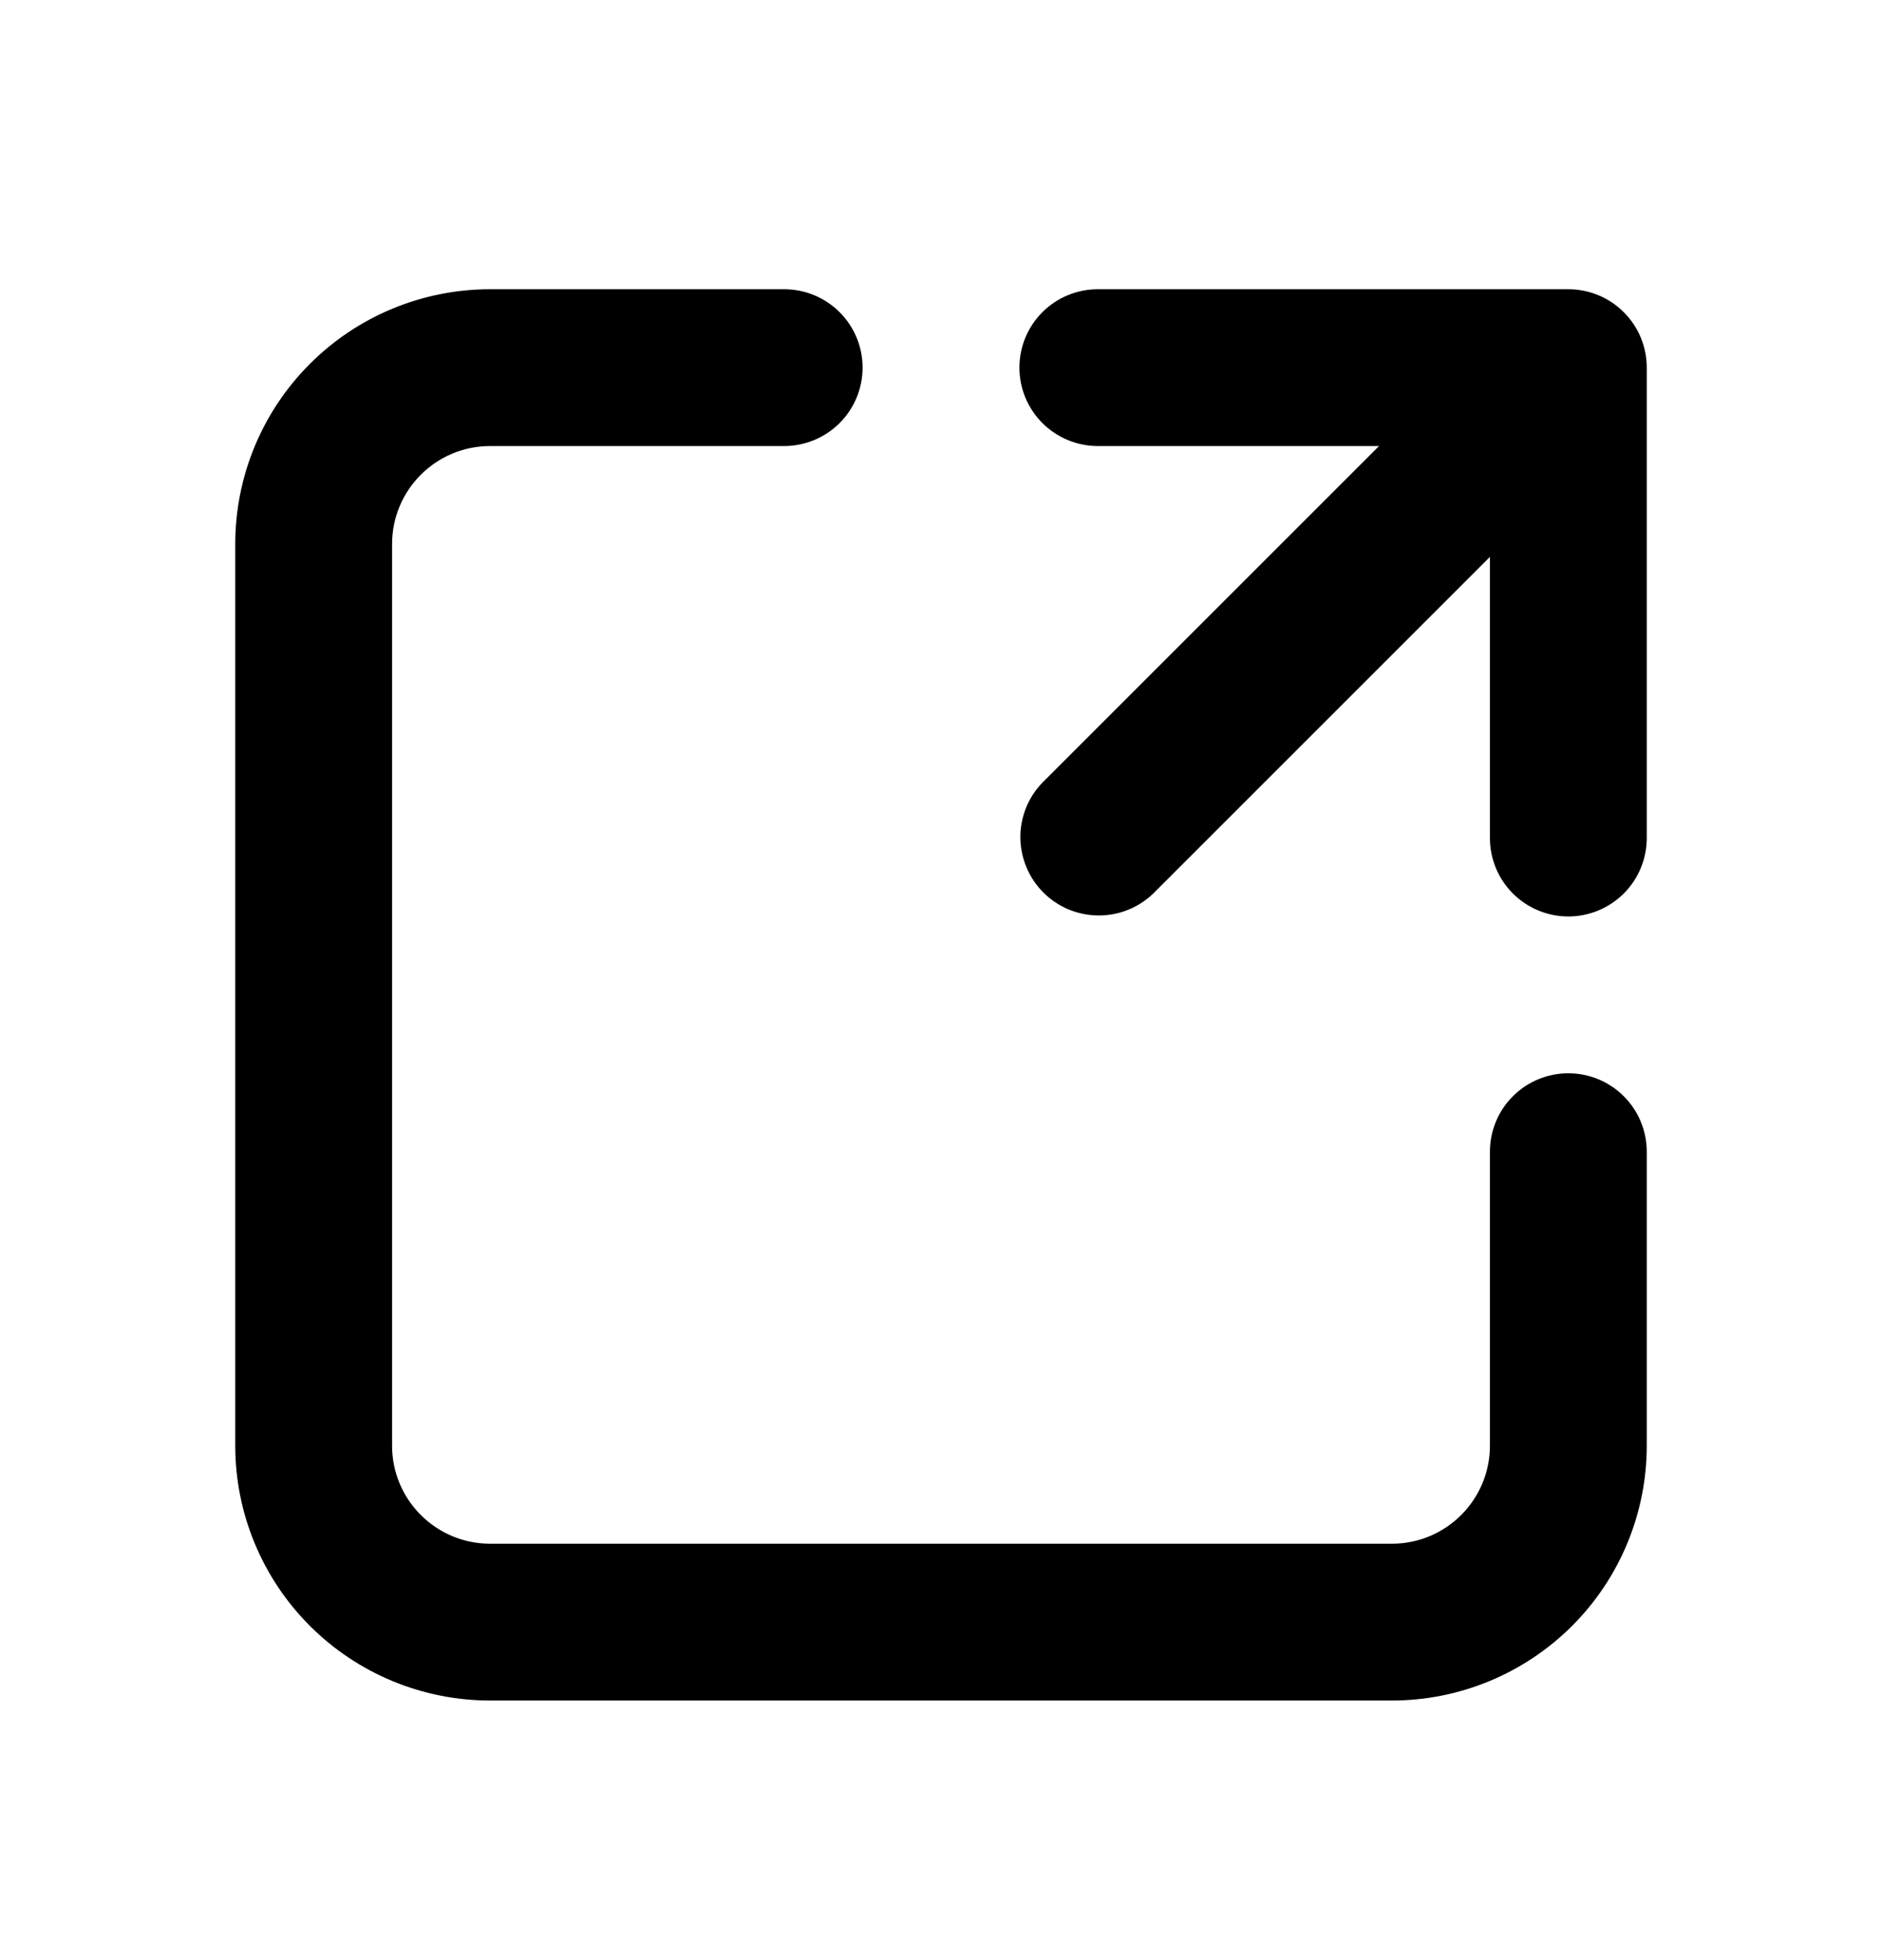 <svg width="24" height="25" viewBox="0 0 24 25" fill="none" xmlns="http://www.w3.org/2000/svg">
<path d="M6.25 5.689C5.56 5.689 5 6.249 5 6.939V18.439C5 19.129 5.56 19.689 6.25 19.689H17.75C18.44 19.689 19 19.129 19 18.439V14.689C19 14.424 19.105 14.169 19.293 13.982C19.48 13.794 19.735 13.689 20 13.689C20.265 13.689 20.52 13.794 20.707 13.982C20.895 14.169 21 14.424 21 14.689V18.439C21 19.301 20.658 20.127 20.048 20.737C19.439 21.346 18.612 21.689 17.75 21.689H6.25C5.388 21.689 4.561 21.346 3.952 20.737C3.342 20.127 3 19.301 3 18.439V6.939C3 6.077 3.342 5.25 3.952 4.641C4.561 4.031 5.388 3.689 6.25 3.689H10C10.265 3.689 10.52 3.794 10.707 3.982C10.895 4.169 11 4.423 11 4.689C11 4.954 10.895 5.208 10.707 5.396C10.52 5.583 10.265 5.689 10 5.689H6.25ZM14 5.689C13.735 5.689 13.48 5.583 13.293 5.396C13.105 5.208 13 4.954 13 4.689C13 4.423 13.105 4.169 13.293 3.982C13.48 3.794 13.735 3.689 14 3.689H20C20.265 3.689 20.52 3.794 20.707 3.982C20.895 4.169 21 4.423 21 4.689V10.689C21 10.954 20.895 11.208 20.707 11.396C20.52 11.583 20.265 11.689 20 11.689C19.735 11.689 19.48 11.583 19.293 11.396C19.105 11.208 19 10.954 19 10.689V7.103L14.707 11.396C14.518 11.578 14.266 11.679 14.004 11.676C13.741 11.674 13.491 11.569 13.305 11.383C13.12 11.198 13.015 10.947 13.012 10.685C13.01 10.423 13.111 10.17 13.293 9.982L17.586 5.689H14Z" fill="black"/>
</svg>
